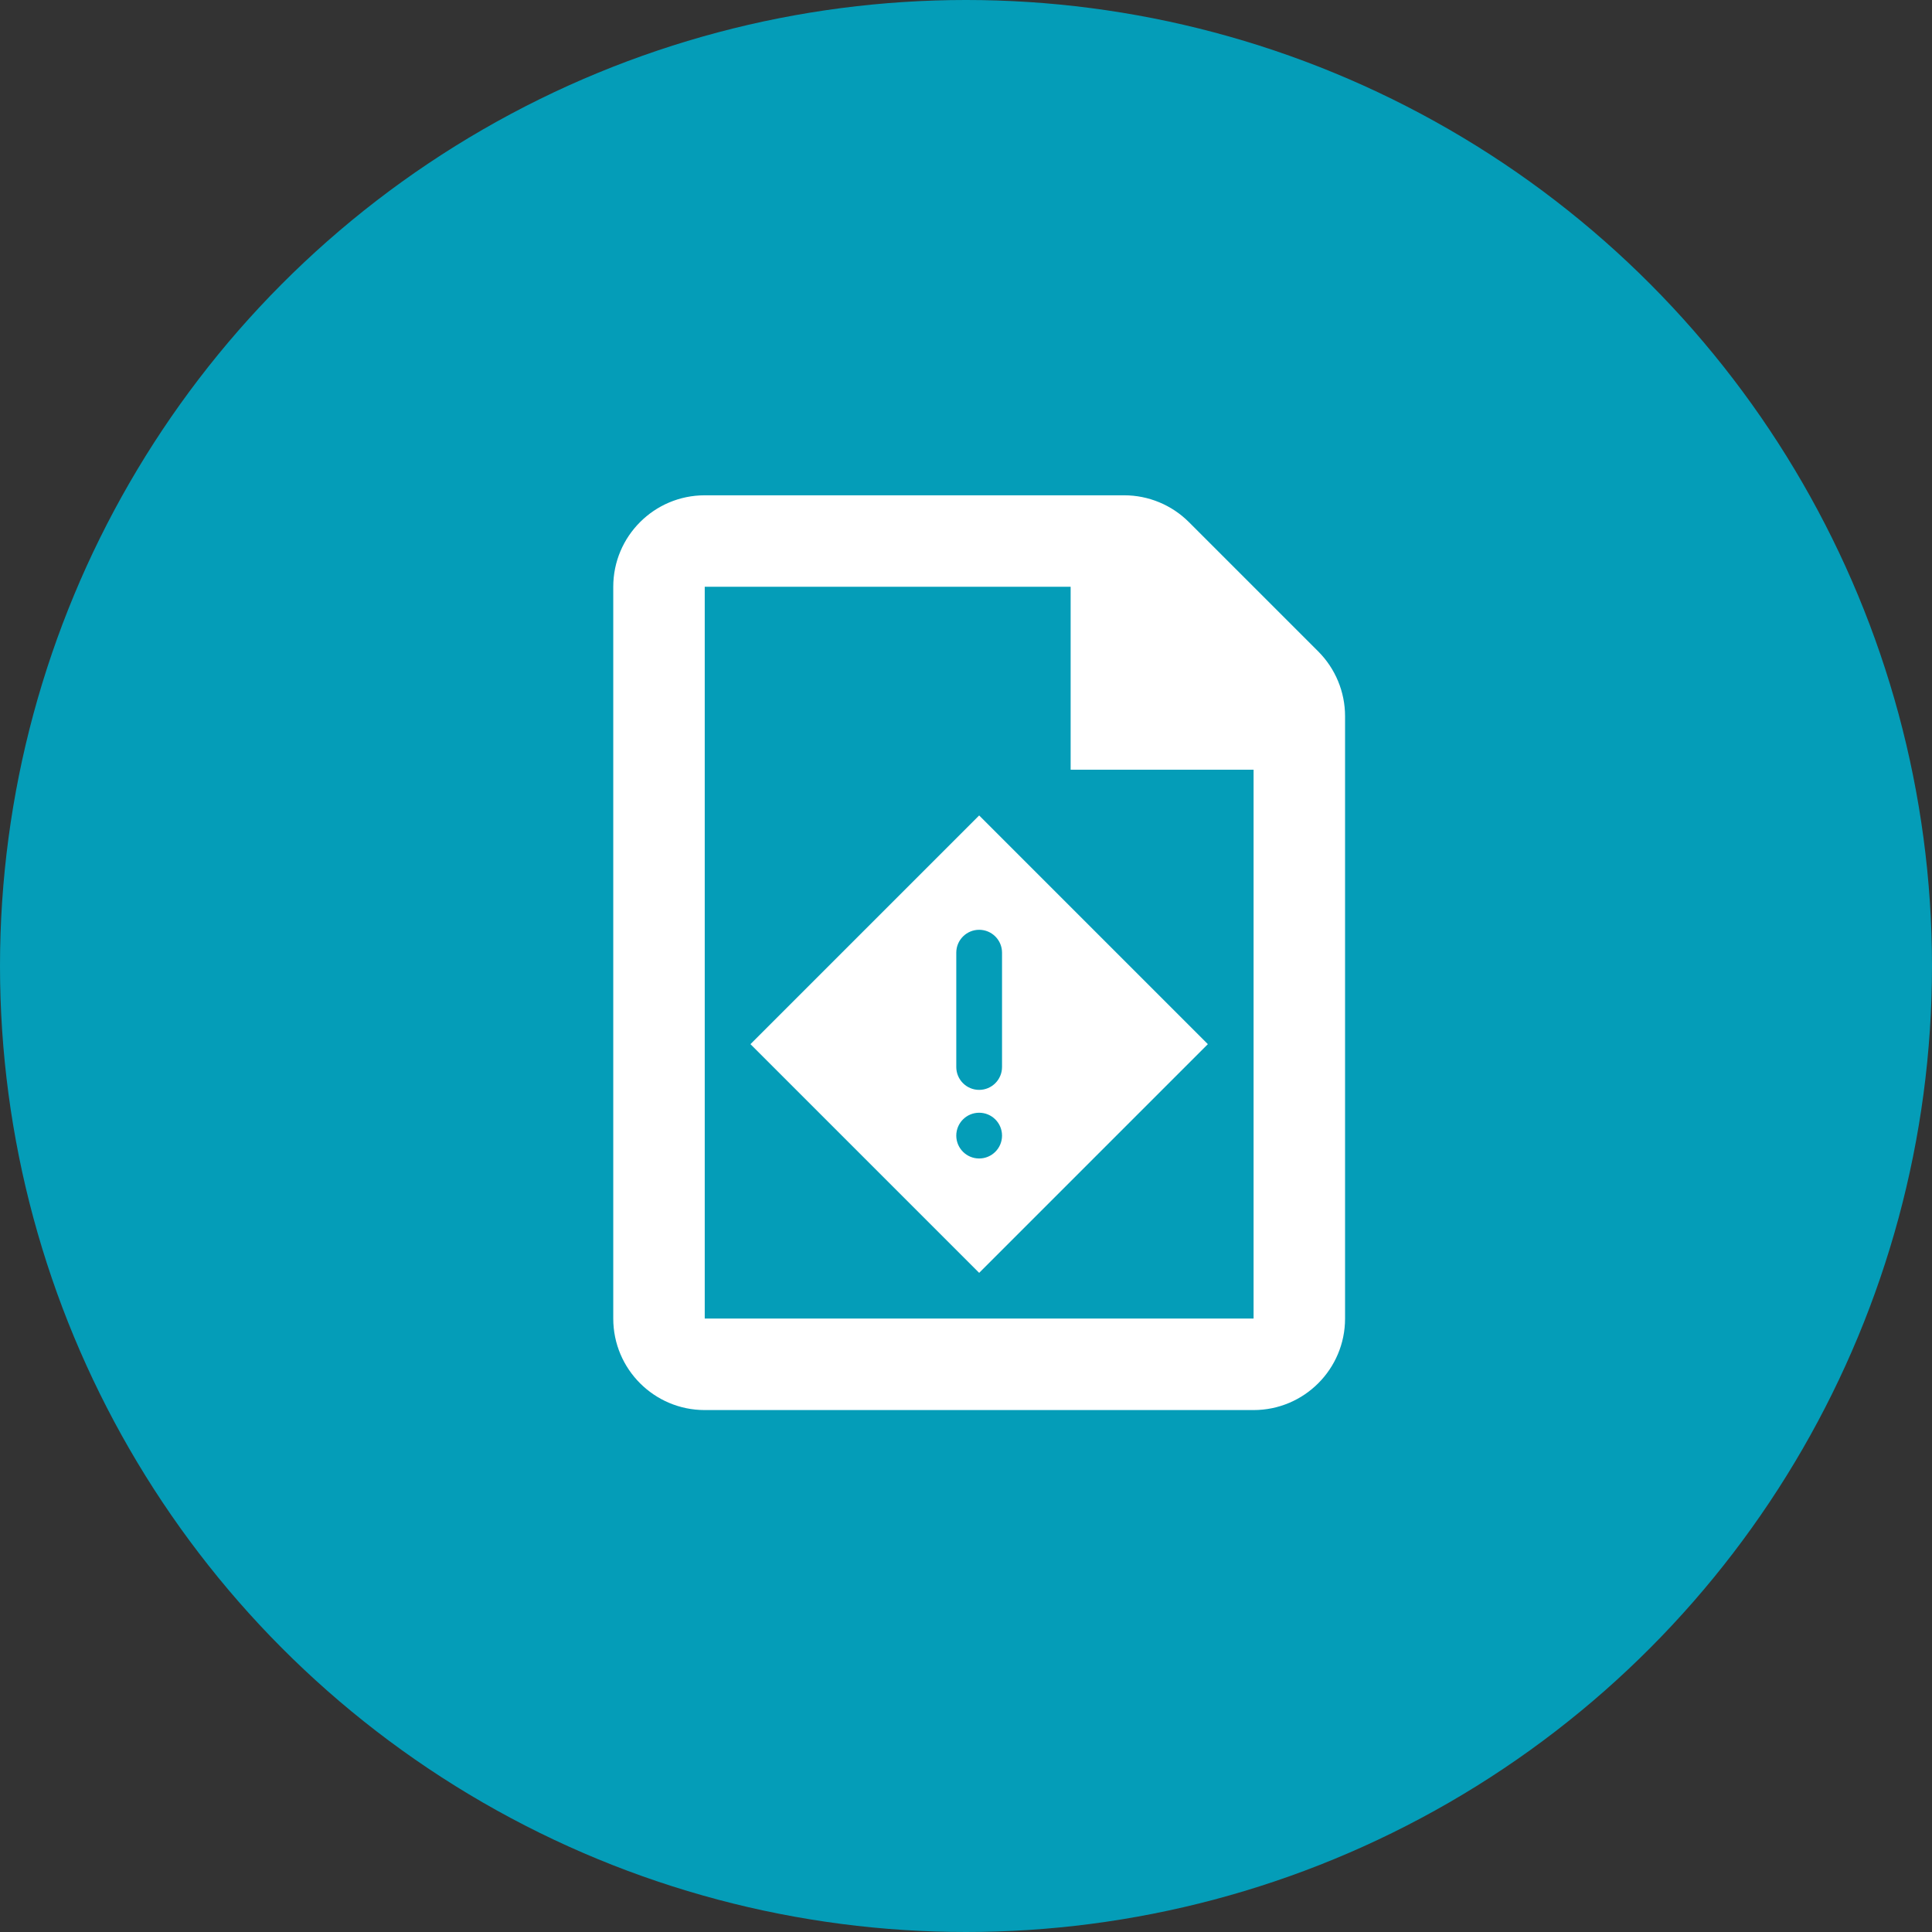 <?xml version="1.0" encoding="UTF-8"?><svg id="Layer_1" xmlns="http://www.w3.org/2000/svg" viewBox="0 0 100 100"><rect x="0" y="0" width="100" height="100" fill="#333333" stroke="none"/><defs><style>.cls-1{fill:#049db8;}.cls-2{fill:#fff;fill-rule:evenodd;}</style></defs><circle class="cls-1" cx="50" cy="50" r="50"/><g id="Icon_Files_g-icon-document-alert"><g id="Fill-1"><path id="path-1" class="cls-2" d="M50.681,56.412c-.653,0-1.184-.53-1.184-1.184v-5.918c0-.653,.53-1.184,1.184-1.184s1.184,.53,1.184,1.184v5.918c0,.653-.53,1.184-1.184,1.184h0Zm0,3.551c-.653,0-1.184-.53-1.184-1.184s.53-1.184,1.184-1.184,1.184,.53,1.184,1.184-.53,1.184-1.184,1.184h0Zm0-17.755l-11.837,11.837,11.837,11.837,11.837-11.837-11.837-11.837Zm14.204,26.041h-28.408V30.371h18.939v9.469h9.469v28.408Zm3.347-34.53l-6.695-6.695c-.888-.888-2.093-1.387-3.347-1.387h-21.713c-2.614,0-4.735,2.121-4.735,4.735v37.878c0,2.614,2.121,4.735,4.735,4.735h28.408c2.614,0,4.735-2.121,4.735-4.735v-31.18c0-1.257-.5-2.462-1.387-3.35h0Z"/></g></g></svg>